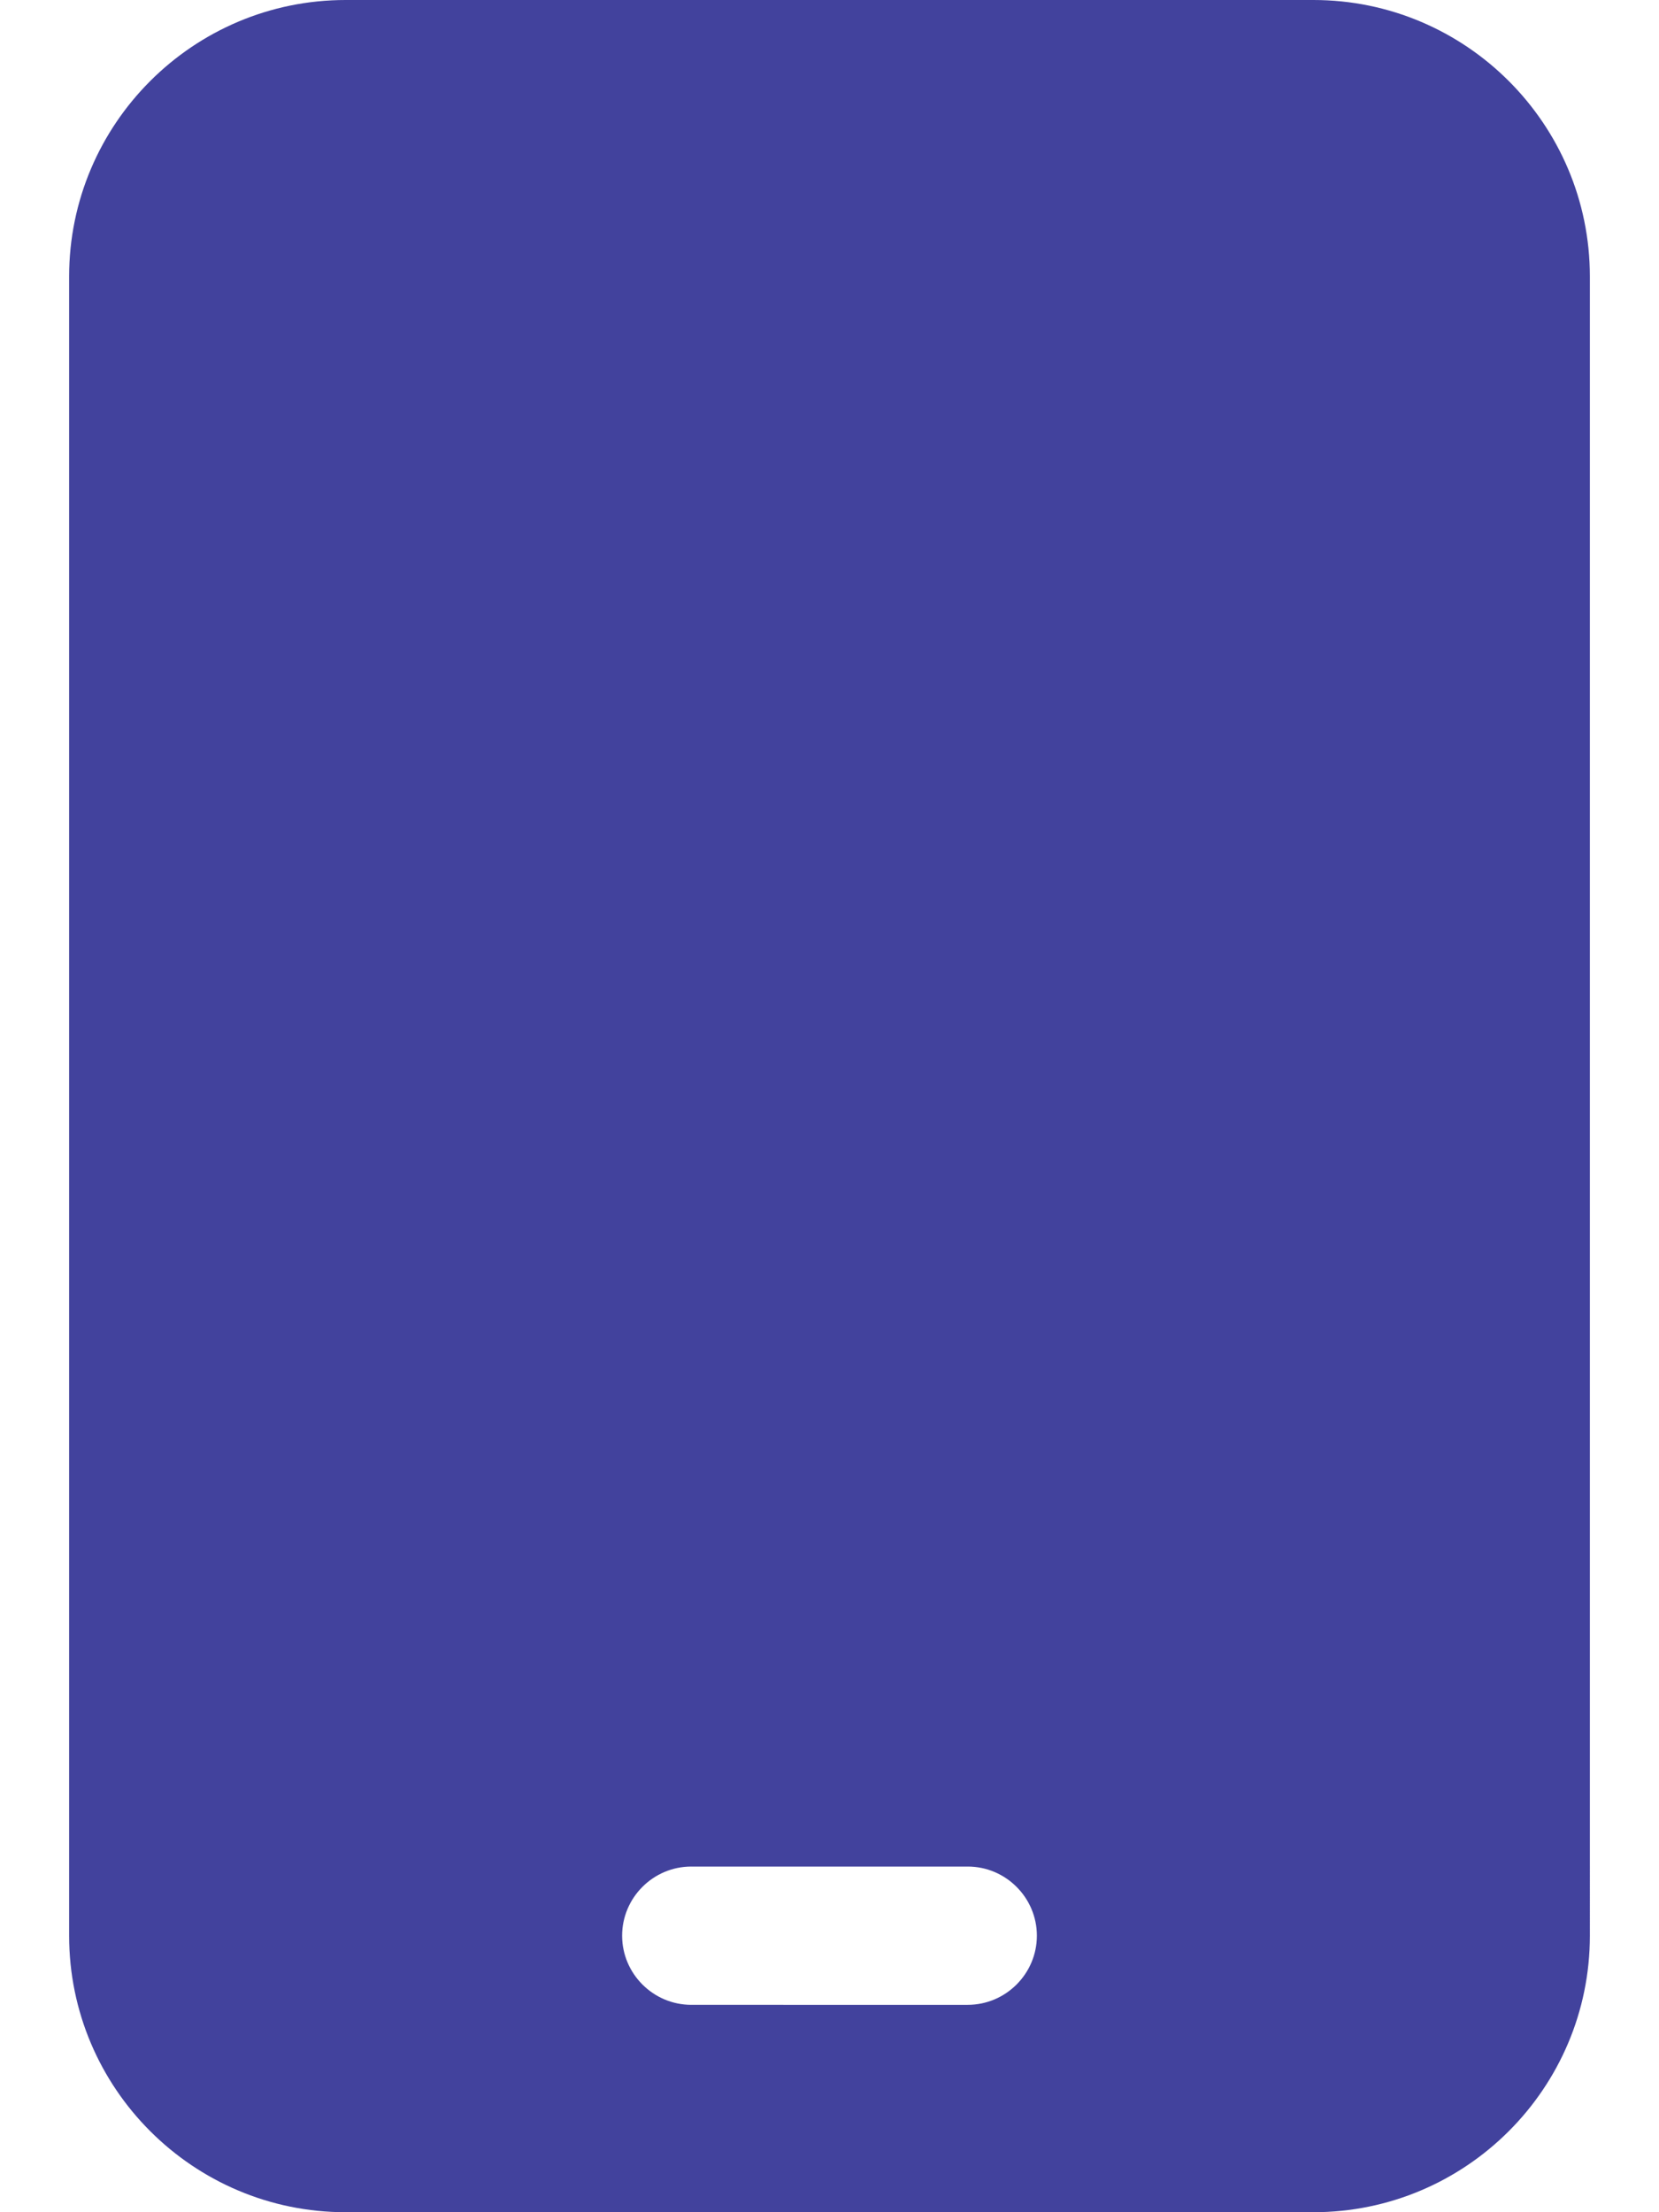 <svg xmlns="http://www.w3.org/2000/svg" viewBox="0 0 384 512"><!--!Font Awesome Free 6.5.1 by @fontawesome - https://fontawesome.com License - https://fontawesome.com/license/free Copyright 2024 Fonticons, Inc.--><path fill="#42429d" d="M80 0C44.7 0 16 28.7 16 64V448c0 35.3 28.7 64 64 64H304c35.3 0 64-28.7 64-64V64c0-35.3-28.7-64-64-64H80zm80 432h64c8.8 0 16 7.2 16 16s-7.2 16-16 16H160c-8.8 0-16-7.2-16-16s7.2-16 16-16z"/></svg>